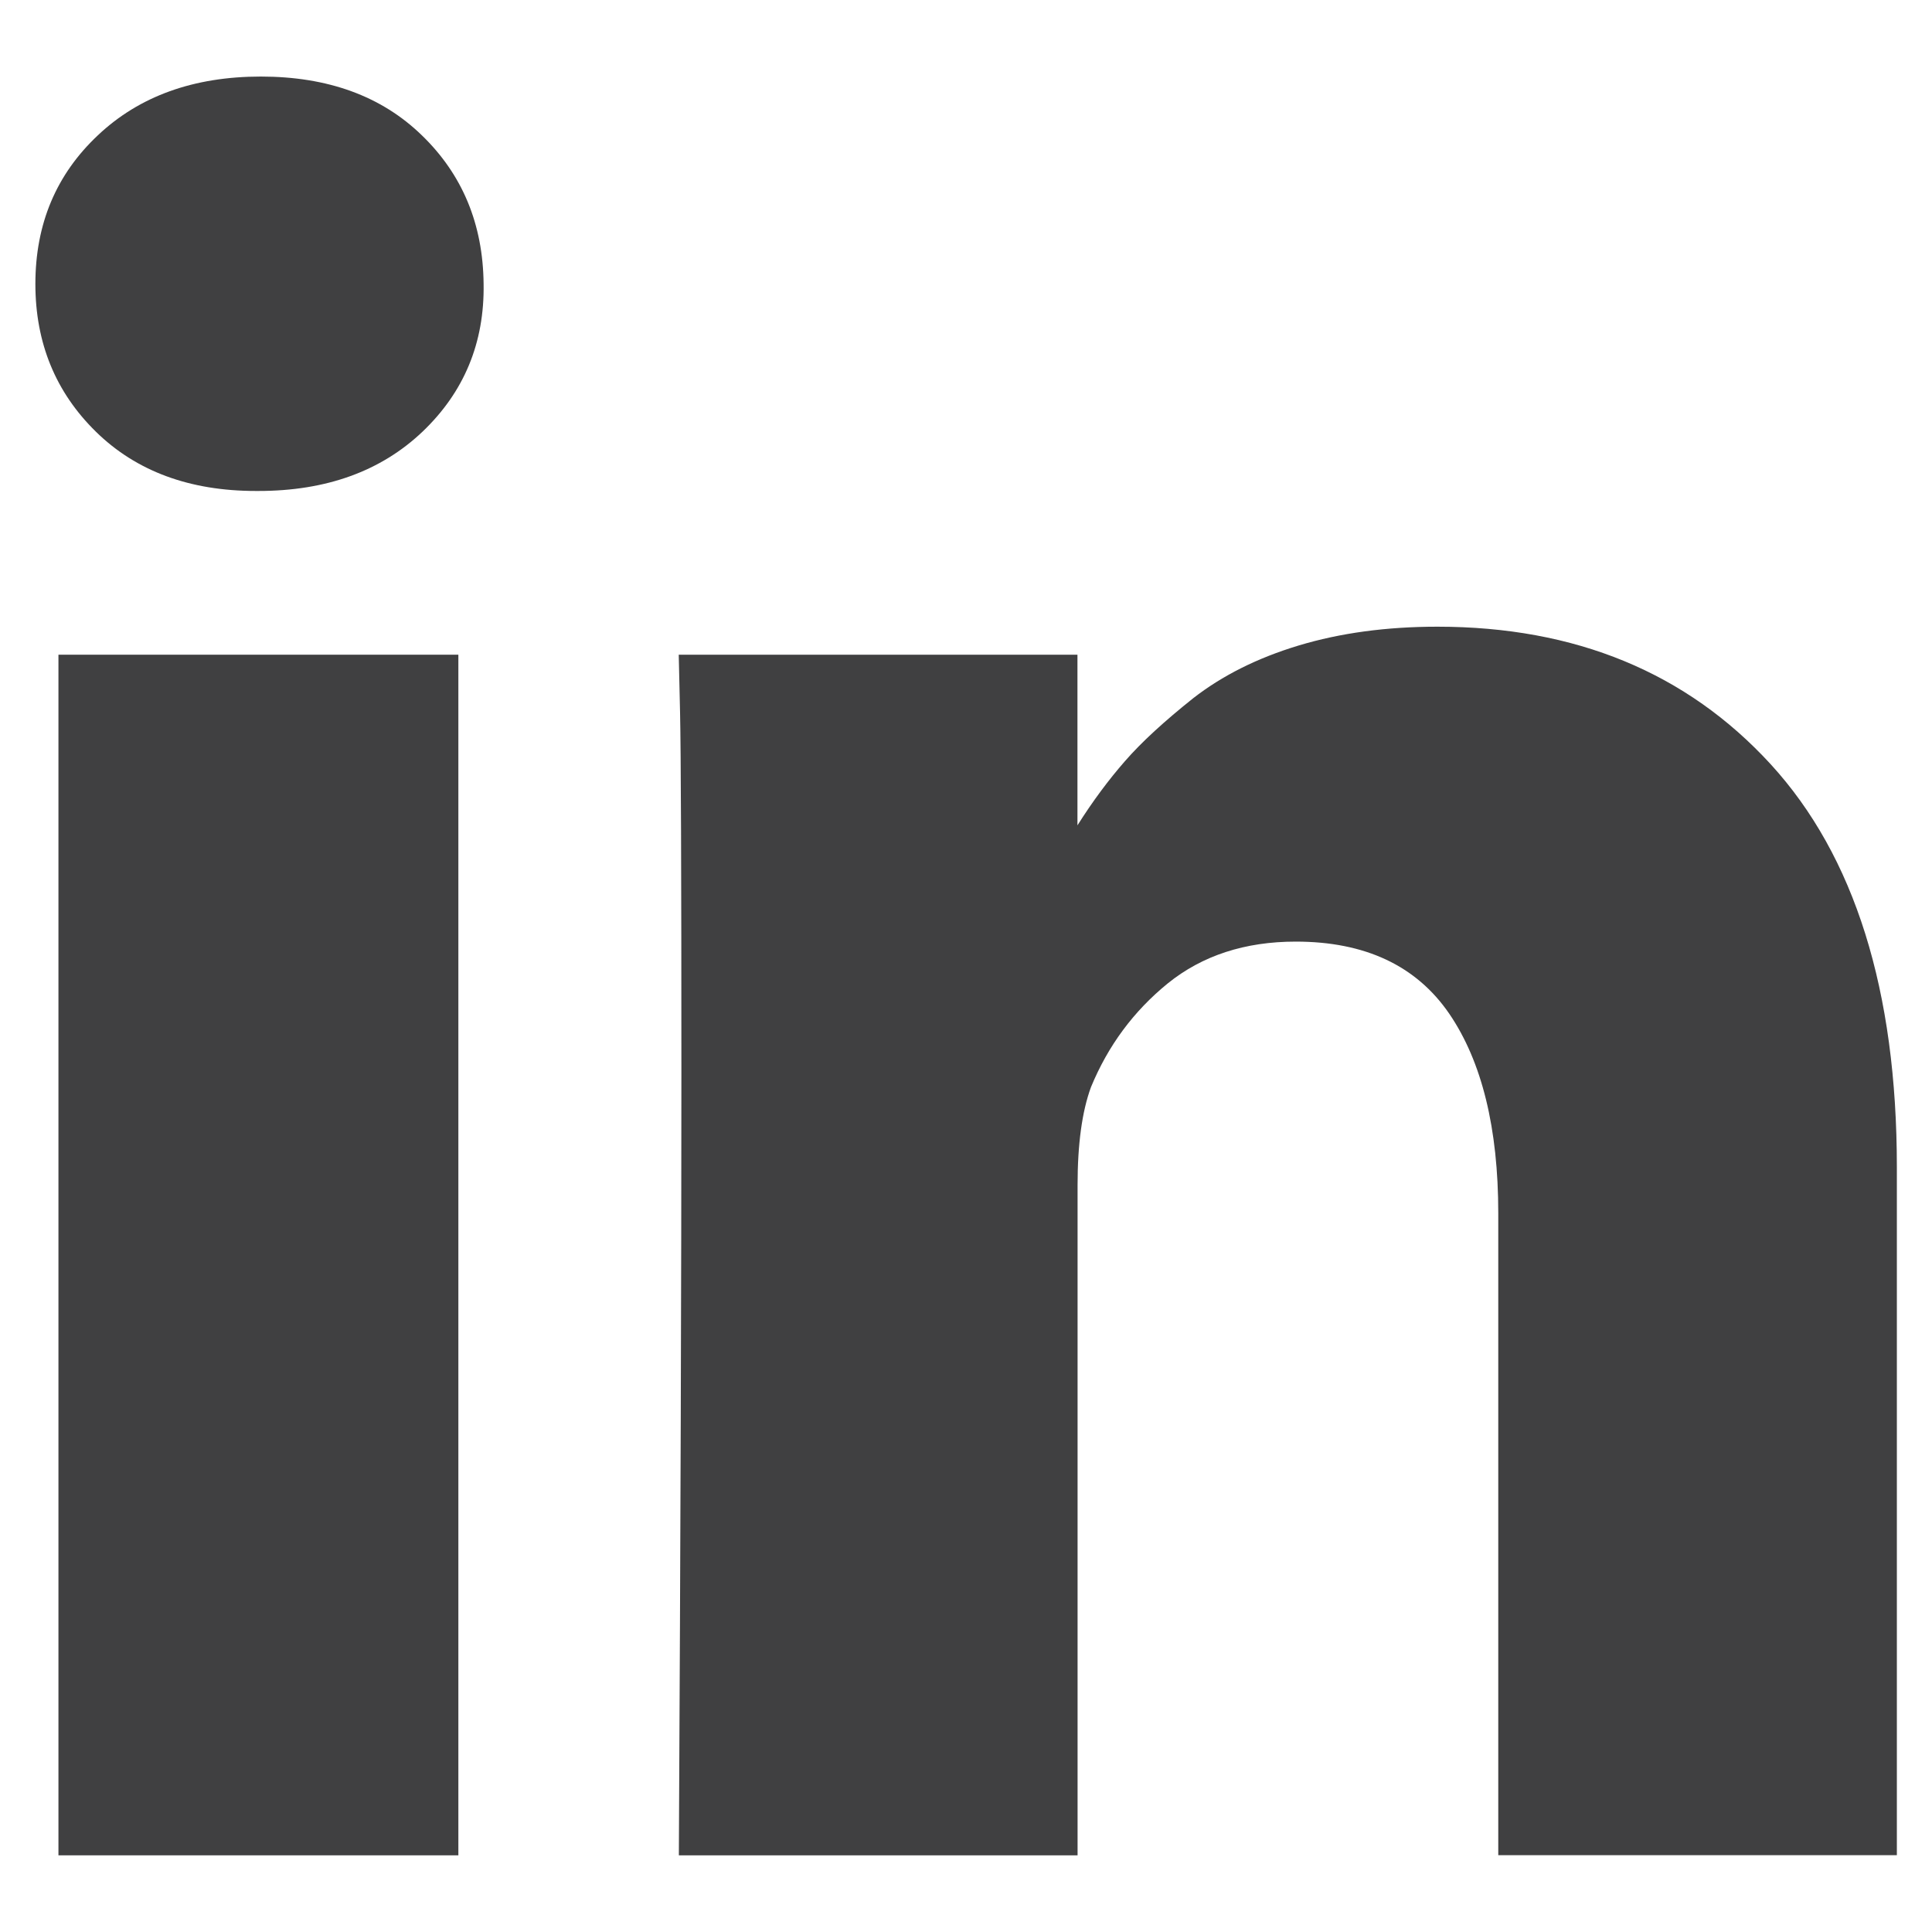 <?xml version="1.0" encoding="utf-8"?>
<!-- Generator: Adobe Illustrator 16.0.0, SVG Export Plug-In . SVG Version: 6.00 Build 0)  -->
<!DOCTYPE svg PUBLIC "-//W3C//DTD SVG 1.1//EN" "http://www.w3.org/Graphics/SVG/1.1/DTD/svg11.dtd">
<svg version="1.1" id="Layer_1" xmlns="http://www.w3.org/2000/svg" xmlns:xlink="http://www.w3.org/1999/xlink" x="0px" y="0px"
	 width="16px" height="16px" viewBox="0 0 16 16" enable-background="new 0 0 16 16" xml:space="preserve">
<g>
	<g>
		<g>
			<rect x="0.484" y="5.422" fill="#404041" width="3.312" height="9.943"/>
			<path fill="#404041" d="M14.664,6.329c-0.696-0.759-1.617-1.139-2.76-1.139c-0.422,0-0.805,0.052-1.15,0.156
				c-0.344,0.104-0.633,0.25-0.872,0.436C9.645,5.971,9.455,6.144,9.316,6.304C9.182,6.457,9.05,6.634,8.923,6.835V5.422H5.621
				l0.011,0.481c0.007,0.32,0.011,1.311,0.011,2.969c0,1.659-0.007,3.823-0.021,6.493h3.302V9.816c0-0.342,0.037-0.611,0.111-0.813
				c0.141-0.342,0.352-0.628,0.636-0.859c0.286-0.231,0.64-0.346,1.06-0.346c0.574,0,0.998,0.199,1.271,0.597
				c0.271,0.397,0.406,0.95,0.406,1.652v5.317h3.301V9.667C15.709,8.201,15.359,7.088,14.664,6.329z"/>
			<path fill="#404041" d="M2.16,0.634c-0.555,0-1.006,0.162-1.349,0.486C0.465,1.445,0.293,1.855,0.293,2.352
				c0,0.487,0.167,0.896,0.502,1.224c0.333,0.326,0.775,0.49,1.324,0.49H2.14c0.562,0,1.015-0.164,1.359-0.491
				c0.344-0.328,0.514-0.736,0.506-1.224C4,1.855,3.829,1.445,3.494,1.121C3.16,0.796,2.715,0.634,2.16,0.634z"/>
		</g>
	</g>
</g>
</svg>

